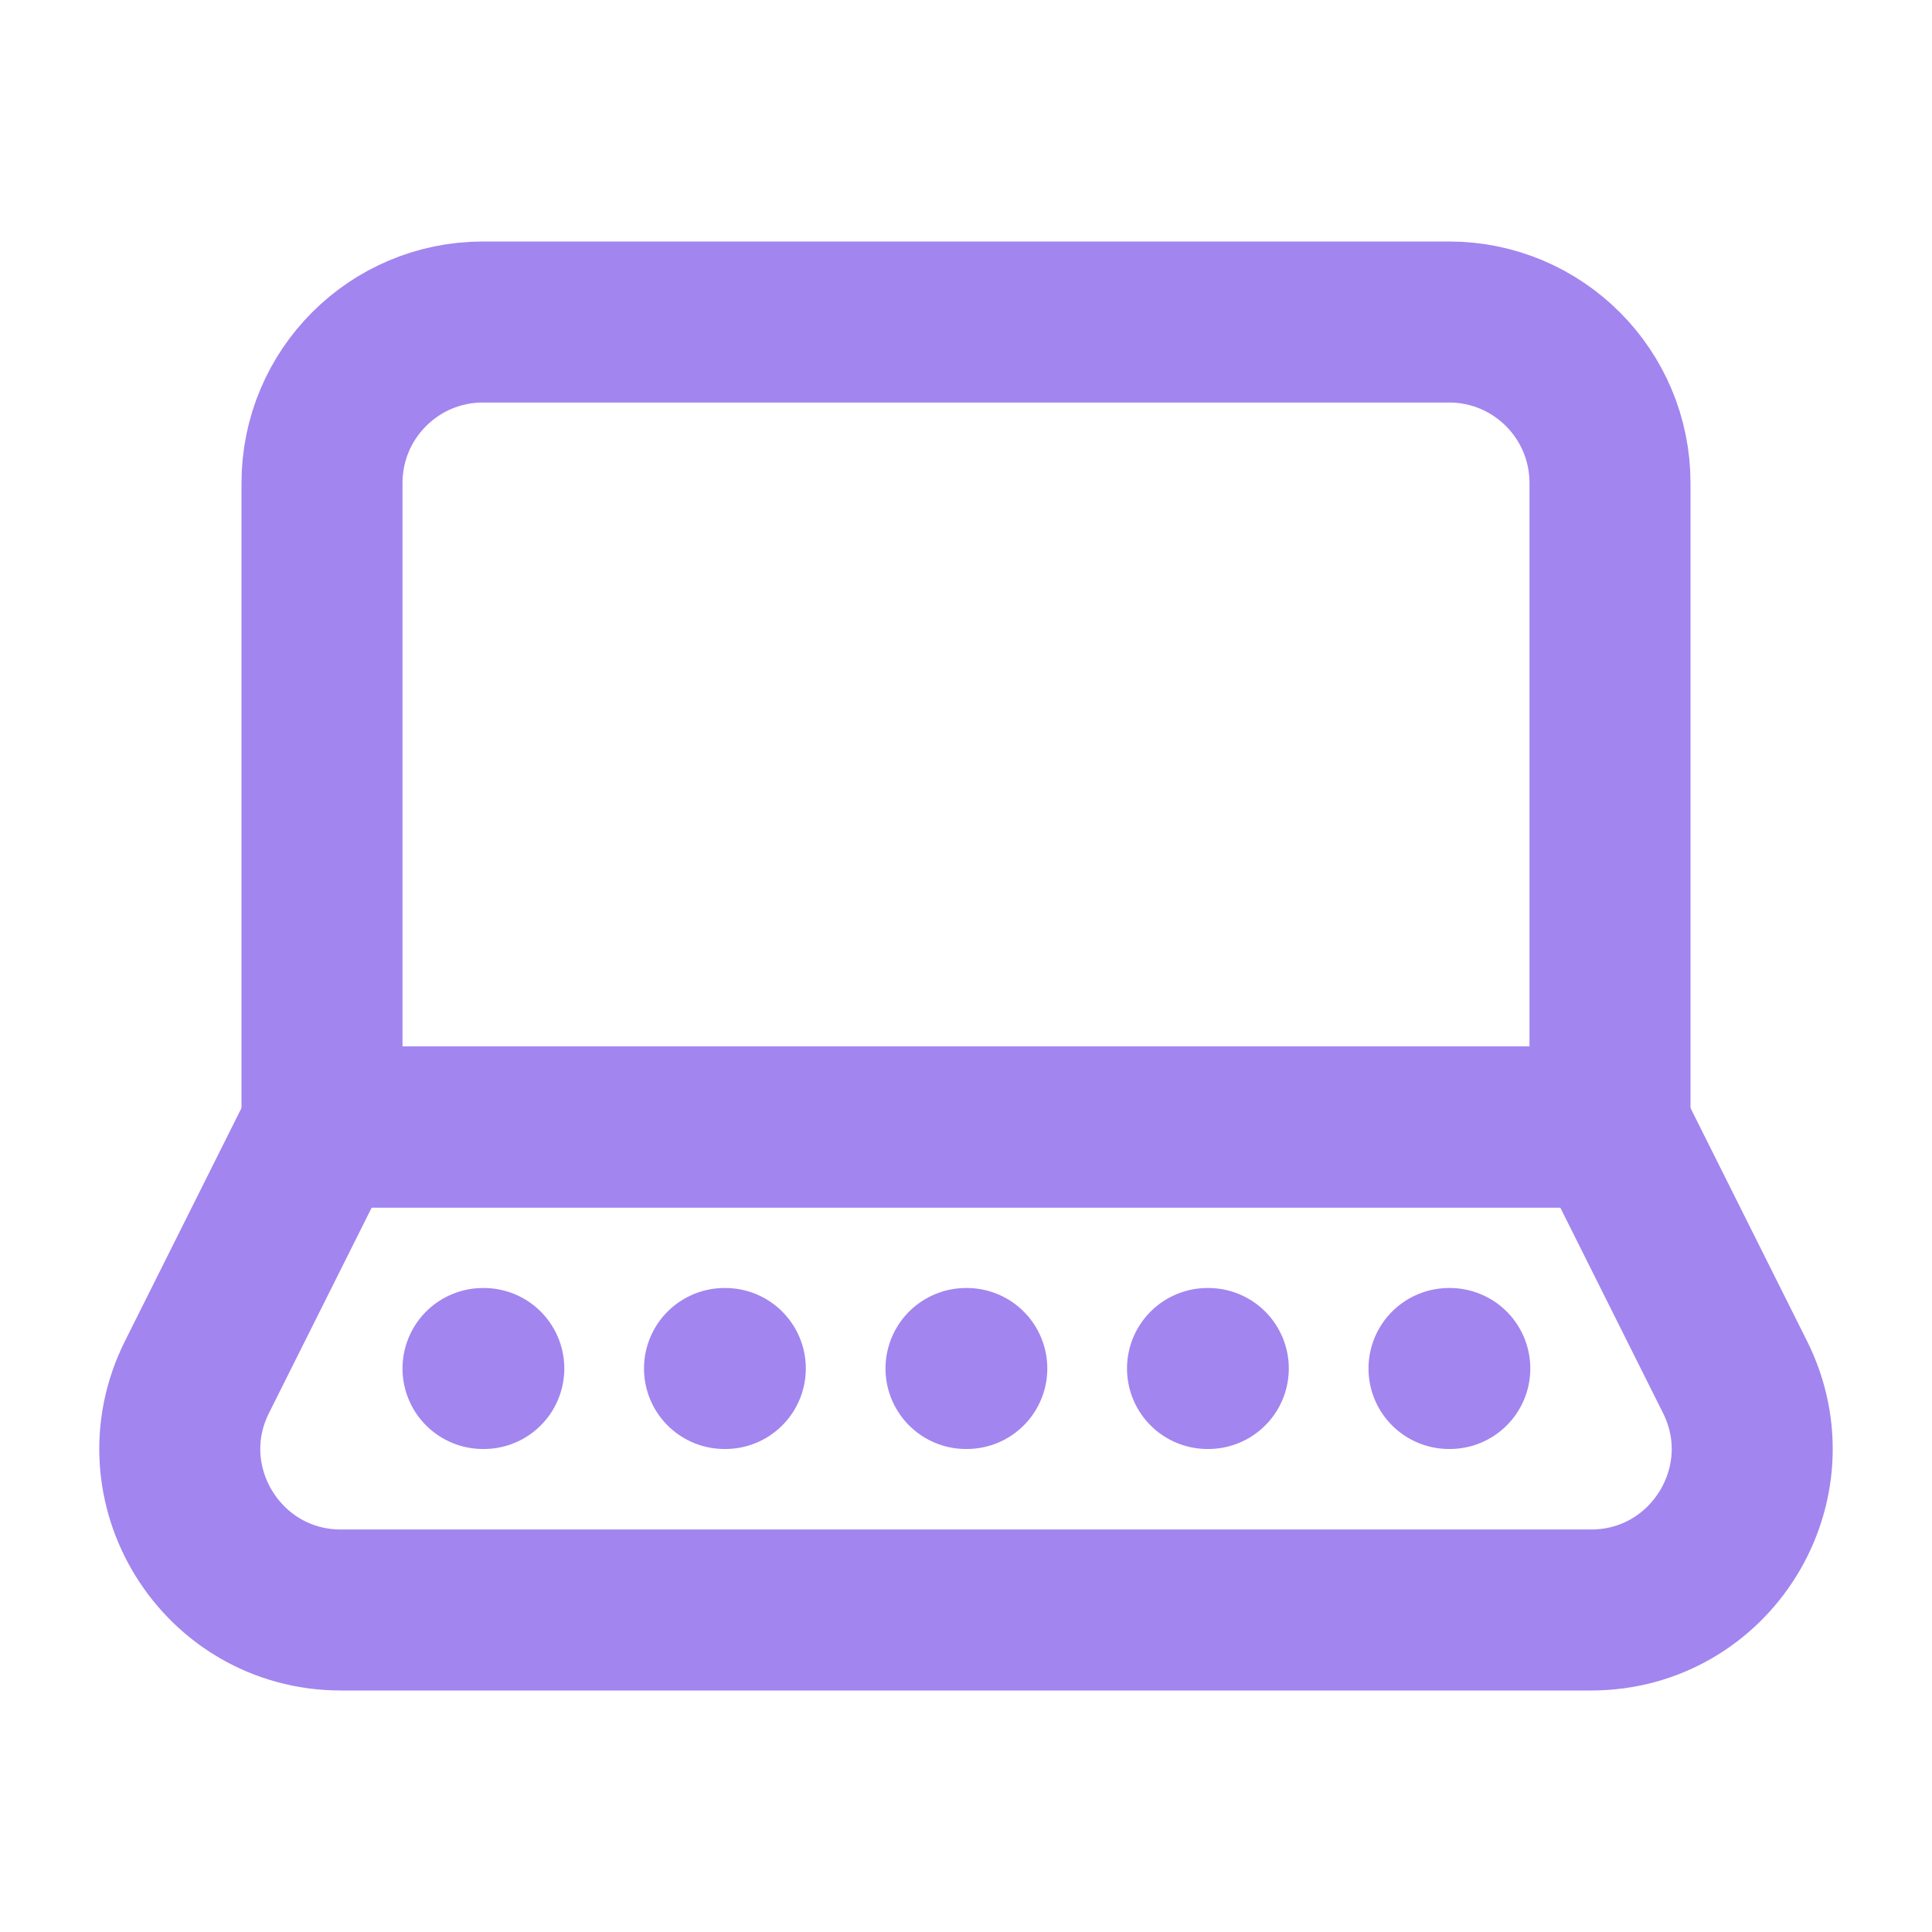 <svg width="24" height="24" viewBox="0 0 24 24" fill="none" xmlns="http://www.w3.org/2000/svg">
<path d="M4 6C4 4.895 4.895 4 6 4H18C19.105 4 20 4.895 20 6V14H4V6Z" stroke="#A285EF" stroke-width="2" stroke-linecap="round" stroke-linejoin="round"/>
<path d="M20 14H4L2.447 17.106C1.782 18.435 2.749 20 4.236 20H19.764C21.251 20 22.218 18.435 21.553 17.106L20 14Z" stroke="#A285EF" stroke-width="2" stroke-linecap="round" stroke-linejoin="round"/>
<path d="M6 17H6.01" stroke="#A285EF" stroke-width="2" stroke-linecap="round" stroke-linejoin="round"/>
<path d="M9 17H9.01" stroke="#A285EF" stroke-width="2" stroke-linecap="round" stroke-linejoin="round"/>
<path d="M12 17H12.01" stroke="#A285EF" stroke-width="2" stroke-linecap="round" stroke-linejoin="round"/>
<path d="M15 17H15.01" stroke="#A285EF" stroke-width="2" stroke-linecap="round" stroke-linejoin="round"/>
<path d="M18 17H18.01" stroke="#A285EF" stroke-width="2" stroke-linecap="round" stroke-linejoin="round"/>
</svg>
